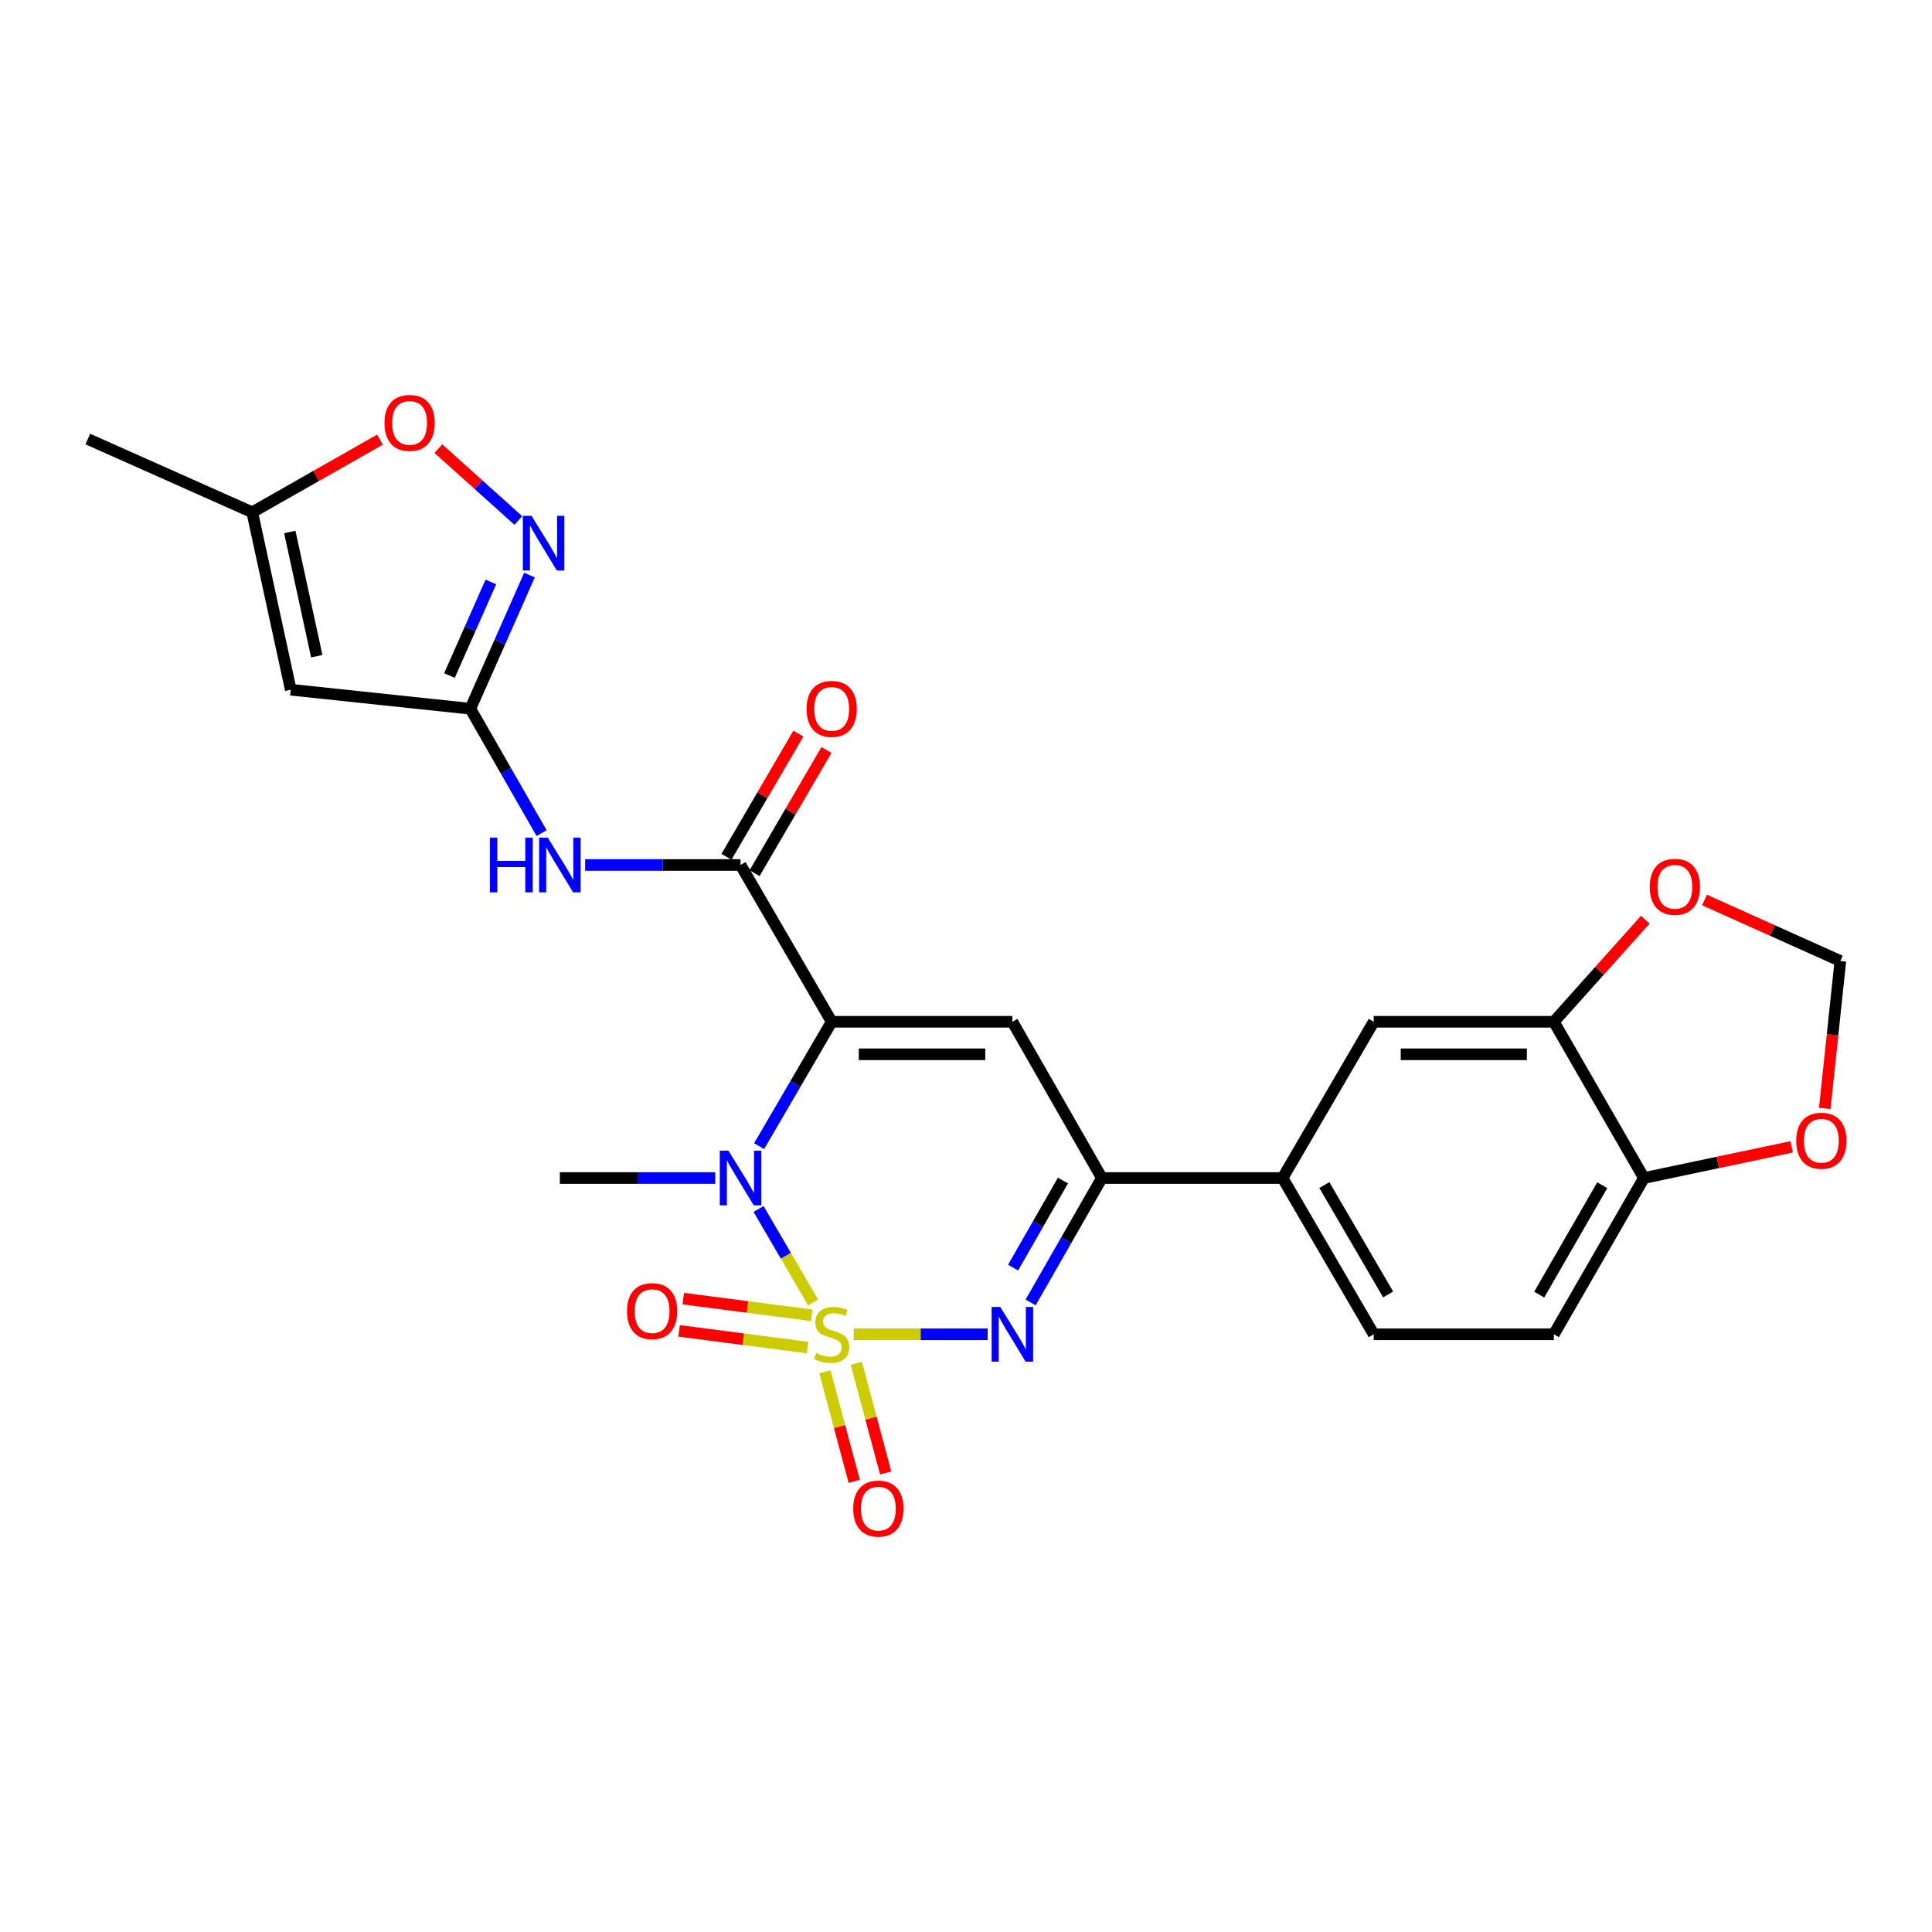 <?xml version='1.0' encoding='iso-8859-1'?>
<svg version='1.1' baseProfile='full'
              xmlns='http://www.w3.org/2000/svg'
                      xmlns:rdkit='http://www.rdkit.org/xml'
                      xmlns:xlink='http://www.w3.org/1999/xlink'
                  xml:space='preserve'
width='1000px' height='1000px' viewBox='0 0 1000 1000'>
<!-- END OF HEADER -->
<rect style='opacity:1.0;fill:#FFFFFF;stroke:none' width='1000' height='1000' x='0' y='0'> </rect>
<path class='bond-1' d='M 420.878,674.169 L 406.761,649.969' style='fill:none;fill-rule:evenodd;stroke:#CCCC00;stroke-width:6px;stroke-linecap:butt;stroke-linejoin:miter;stroke-opacity:1' />
<path class='bond-1' d='M 406.761,649.969 L 392.643,625.769' style='fill:none;fill-rule:evenodd;stroke:#0000FF;stroke-width:6px;stroke-linecap:butt;stroke-linejoin:miter;stroke-opacity:1' />
<path class='bond-2' d='M 441.899,690.63 L 476.554,690.63' style='fill:none;fill-rule:evenodd;stroke:#CCCC00;stroke-width:6px;stroke-linecap:butt;stroke-linejoin:miter;stroke-opacity:1' />
<path class='bond-2' d='M 476.554,690.63 L 511.209,690.63' style='fill:none;fill-rule:evenodd;stroke:#0000FF;stroke-width:6px;stroke-linecap:butt;stroke-linejoin:miter;stroke-opacity:1' />
<path class='bond-11' d='M 420.142,680.798 L 386.906,676.481' style='fill:none;fill-rule:evenodd;stroke:#CCCC00;stroke-width:6px;stroke-linecap:butt;stroke-linejoin:miter;stroke-opacity:1' />
<path class='bond-11' d='M 386.906,676.481 L 353.67,672.163' style='fill:none;fill-rule:evenodd;stroke:#FF0000;stroke-width:6px;stroke-linecap:butt;stroke-linejoin:miter;stroke-opacity:1' />
<path class='bond-11' d='M 417.973,697.493 L 384.738,693.176' style='fill:none;fill-rule:evenodd;stroke:#CCCC00;stroke-width:6px;stroke-linecap:butt;stroke-linejoin:miter;stroke-opacity:1' />
<path class='bond-11' d='M 384.738,693.176 L 351.502,688.858' style='fill:none;fill-rule:evenodd;stroke:#FF0000;stroke-width:6px;stroke-linecap:butt;stroke-linejoin:miter;stroke-opacity:1' />
<path class='bond-12' d='M 426.962,710.021 L 434.56,738.383' style='fill:none;fill-rule:evenodd;stroke:#CCCC00;stroke-width:6px;stroke-linecap:butt;stroke-linejoin:miter;stroke-opacity:1' />
<path class='bond-12' d='M 434.56,738.383 L 442.158,766.745' style='fill:none;fill-rule:evenodd;stroke:#FF0000;stroke-width:6px;stroke-linecap:butt;stroke-linejoin:miter;stroke-opacity:1' />
<path class='bond-12' d='M 443.224,705.665 L 450.822,734.026' style='fill:none;fill-rule:evenodd;stroke:#CCCC00;stroke-width:6px;stroke-linecap:butt;stroke-linejoin:miter;stroke-opacity:1' />
<path class='bond-12' d='M 450.822,734.026 L 458.42,762.388' style='fill:none;fill-rule:evenodd;stroke:#FF0000;stroke-width:6px;stroke-linecap:butt;stroke-linejoin:miter;stroke-opacity:1' />
<path class='bond-0' d='M 430.481,528.869 L 411.702,561.057' style='fill:none;fill-rule:evenodd;stroke:#000000;stroke-width:6px;stroke-linecap:butt;stroke-linejoin:miter;stroke-opacity:1' />
<path class='bond-0' d='M 411.702,561.057 L 392.922,593.244' style='fill:none;fill-rule:evenodd;stroke:#0000FF;stroke-width:6px;stroke-linecap:butt;stroke-linejoin:miter;stroke-opacity:1' />
<path class='bond-4' d='M 430.481,528.869 L 383.295,447.713' style='fill:none;fill-rule:evenodd;stroke:#000000;stroke-width:6px;stroke-linecap:butt;stroke-linejoin:miter;stroke-opacity:1' />
<path class='bond-26' d='M 430.481,528.869 L 524.002,528.869' style='fill:none;fill-rule:evenodd;stroke:#000000;stroke-width:6px;stroke-linecap:butt;stroke-linejoin:miter;stroke-opacity:1' />
<path class='bond-26' d='M 444.509,545.705 L 509.974,545.705' style='fill:none;fill-rule:evenodd;stroke:#000000;stroke-width:6px;stroke-linecap:butt;stroke-linejoin:miter;stroke-opacity:1' />
<path class='bond-24' d='M 370.217,609.745 L 330,609.745' style='fill:none;fill-rule:evenodd;stroke:#0000FF;stroke-width:6px;stroke-linecap:butt;stroke-linejoin:miter;stroke-opacity:1' />
<path class='bond-24' d='M 330,609.745 L 289.784,609.745' style='fill:none;fill-rule:evenodd;stroke:#000000;stroke-width:6px;stroke-linecap:butt;stroke-linejoin:miter;stroke-opacity:1' />
<path class='bond-5' d='M 533.447,674.139 L 551.887,641.942' style='fill:none;fill-rule:evenodd;stroke:#0000FF;stroke-width:6px;stroke-linecap:butt;stroke-linejoin:miter;stroke-opacity:1' />
<path class='bond-5' d='M 551.887,641.942 L 570.328,609.745' style='fill:none;fill-rule:evenodd;stroke:#000000;stroke-width:6px;stroke-linecap:butt;stroke-linejoin:miter;stroke-opacity:1' />
<path class='bond-5' d='M 524.37,656.113 L 537.278,633.575' style='fill:none;fill-rule:evenodd;stroke:#0000FF;stroke-width:6px;stroke-linecap:butt;stroke-linejoin:miter;stroke-opacity:1' />
<path class='bond-5' d='M 537.278,633.575 L 550.186,611.037' style='fill:none;fill-rule:evenodd;stroke:#000000;stroke-width:6px;stroke-linecap:butt;stroke-linejoin:miter;stroke-opacity:1' />
<path class='bond-3' d='M 524.002,528.869 L 570.328,609.745' style='fill:none;fill-rule:evenodd;stroke:#000000;stroke-width:6px;stroke-linecap:butt;stroke-linejoin:miter;stroke-opacity:1' />
<path class='bond-8' d='M 383.295,447.713 L 343.078,447.713' style='fill:none;fill-rule:evenodd;stroke:#000000;stroke-width:6px;stroke-linecap:butt;stroke-linejoin:miter;stroke-opacity:1' />
<path class='bond-8' d='M 343.078,447.713 L 302.861,447.713' style='fill:none;fill-rule:evenodd;stroke:#0000FF;stroke-width:6px;stroke-linecap:butt;stroke-linejoin:miter;stroke-opacity:1' />
<path class='bond-20' d='M 390.566,451.955 L 409.17,420.068' style='fill:none;fill-rule:evenodd;stroke:#000000;stroke-width:6px;stroke-linecap:butt;stroke-linejoin:miter;stroke-opacity:1' />
<path class='bond-20' d='M 409.17,420.068 L 427.775,388.18' style='fill:none;fill-rule:evenodd;stroke:#FF0000;stroke-width:6px;stroke-linecap:butt;stroke-linejoin:miter;stroke-opacity:1' />
<path class='bond-20' d='M 376.024,443.471 L 394.629,411.584' style='fill:none;fill-rule:evenodd;stroke:#000000;stroke-width:6px;stroke-linecap:butt;stroke-linejoin:miter;stroke-opacity:1' />
<path class='bond-20' d='M 394.629,411.584 L 413.233,379.696' style='fill:none;fill-rule:evenodd;stroke:#FF0000;stroke-width:6px;stroke-linecap:butt;stroke-linejoin:miter;stroke-opacity:1' />
<path class='bond-13' d='M 570.328,609.745 L 663.867,609.745' style='fill:none;fill-rule:evenodd;stroke:#000000;stroke-width:6px;stroke-linecap:butt;stroke-linejoin:miter;stroke-opacity:1' />
<path class='bond-6' d='M 243.449,366.837 L 261.892,399.03' style='fill:none;fill-rule:evenodd;stroke:#000000;stroke-width:6px;stroke-linecap:butt;stroke-linejoin:miter;stroke-opacity:1' />
<path class='bond-6' d='M 261.892,399.03 L 280.336,431.223' style='fill:none;fill-rule:evenodd;stroke:#0000FF;stroke-width:6px;stroke-linecap:butt;stroke-linejoin:miter;stroke-opacity:1' />
<path class='bond-7' d='M 243.449,366.837 L 258.756,332.247' style='fill:none;fill-rule:evenodd;stroke:#000000;stroke-width:6px;stroke-linecap:butt;stroke-linejoin:miter;stroke-opacity:1' />
<path class='bond-7' d='M 258.756,332.247 L 274.063,297.657' style='fill:none;fill-rule:evenodd;stroke:#0000FF;stroke-width:6px;stroke-linecap:butt;stroke-linejoin:miter;stroke-opacity:1' />
<path class='bond-7' d='M 232.646,349.647 L 243.361,325.434' style='fill:none;fill-rule:evenodd;stroke:#000000;stroke-width:6px;stroke-linecap:butt;stroke-linejoin:miter;stroke-opacity:1' />
<path class='bond-7' d='M 243.361,325.434 L 254.076,301.221' style='fill:none;fill-rule:evenodd;stroke:#0000FF;stroke-width:6px;stroke-linecap:butt;stroke-linejoin:miter;stroke-opacity:1' />
<path class='bond-9' d='M 243.449,366.837 L 150.498,356.998' style='fill:none;fill-rule:evenodd;stroke:#000000;stroke-width:6px;stroke-linecap:butt;stroke-linejoin:miter;stroke-opacity:1' />
<path class='bond-10' d='M 268.295,269.407 L 247.6,250.808' style='fill:none;fill-rule:evenodd;stroke:#0000FF;stroke-width:6px;stroke-linecap:butt;stroke-linejoin:miter;stroke-opacity:1' />
<path class='bond-10' d='M 247.6,250.808 L 226.905,232.209' style='fill:none;fill-rule:evenodd;stroke:#FF0000;stroke-width:6px;stroke-linecap:butt;stroke-linejoin:miter;stroke-opacity:1' />
<path class='bond-14' d='M 150.498,356.998 L 130.558,265.161' style='fill:none;fill-rule:evenodd;stroke:#000000;stroke-width:6px;stroke-linecap:butt;stroke-linejoin:miter;stroke-opacity:1' />
<path class='bond-14' d='M 163.959,339.65 L 150.001,275.364' style='fill:none;fill-rule:evenodd;stroke:#000000;stroke-width:6px;stroke-linecap:butt;stroke-linejoin:miter;stroke-opacity:1' />
<path class='bond-29' d='M 196.67,227.553 L 163.614,246.357' style='fill:none;fill-rule:evenodd;stroke:#FF0000;stroke-width:6px;stroke-linecap:butt;stroke-linejoin:miter;stroke-opacity:1' />
<path class='bond-29' d='M 163.614,246.357 L 130.558,265.161' style='fill:none;fill-rule:evenodd;stroke:#000000;stroke-width:6px;stroke-linecap:butt;stroke-linejoin:miter;stroke-opacity:1' />
<path class='bond-16' d='M 663.867,609.745 L 711.034,528.869' style='fill:none;fill-rule:evenodd;stroke:#000000;stroke-width:6px;stroke-linecap:butt;stroke-linejoin:miter;stroke-opacity:1' />
<path class='bond-22' d='M 663.867,609.745 L 711.034,690.63' style='fill:none;fill-rule:evenodd;stroke:#000000;stroke-width:6px;stroke-linecap:butt;stroke-linejoin:miter;stroke-opacity:1' />
<path class='bond-22' d='M 685.486,613.397 L 718.503,670.016' style='fill:none;fill-rule:evenodd;stroke:#000000;stroke-width:6px;stroke-linecap:butt;stroke-linejoin:miter;stroke-opacity:1' />
<path class='bond-25' d='M 130.558,265.161 L 45.455,227.244' style='fill:none;fill-rule:evenodd;stroke:#000000;stroke-width:6px;stroke-linecap:butt;stroke-linejoin:miter;stroke-opacity:1' />
<path class='bond-15' d='M 804.284,528.869 L 711.034,528.869' style='fill:none;fill-rule:evenodd;stroke:#000000;stroke-width:6px;stroke-linecap:butt;stroke-linejoin:miter;stroke-opacity:1' />
<path class='bond-15' d='M 790.297,545.705 L 725.022,545.705' style='fill:none;fill-rule:evenodd;stroke:#000000;stroke-width:6px;stroke-linecap:butt;stroke-linejoin:miter;stroke-opacity:1' />
<path class='bond-18' d='M 804.284,528.869 L 827.935,502.456' style='fill:none;fill-rule:evenodd;stroke:#000000;stroke-width:6px;stroke-linecap:butt;stroke-linejoin:miter;stroke-opacity:1' />
<path class='bond-18' d='M 827.935,502.456 L 851.585,476.043' style='fill:none;fill-rule:evenodd;stroke:#FF0000;stroke-width:6px;stroke-linecap:butt;stroke-linejoin:miter;stroke-opacity:1' />
<path class='bond-27' d='M 804.284,528.869 L 850.9,609.745' style='fill:none;fill-rule:evenodd;stroke:#000000;stroke-width:6px;stroke-linecap:butt;stroke-linejoin:miter;stroke-opacity:1' />
<path class='bond-17' d='M 850.9,609.745 L 804.284,690.63' style='fill:none;fill-rule:evenodd;stroke:#000000;stroke-width:6px;stroke-linecap:butt;stroke-linejoin:miter;stroke-opacity:1' />
<path class='bond-17' d='M 829.321,613.471 L 796.69,670.091' style='fill:none;fill-rule:evenodd;stroke:#000000;stroke-width:6px;stroke-linecap:butt;stroke-linejoin:miter;stroke-opacity:1' />
<path class='bond-19' d='M 850.9,609.745 L 889.14,601.674' style='fill:none;fill-rule:evenodd;stroke:#000000;stroke-width:6px;stroke-linecap:butt;stroke-linejoin:miter;stroke-opacity:1' />
<path class='bond-19' d='M 889.14,601.674 L 927.381,593.604' style='fill:none;fill-rule:evenodd;stroke:#FF0000;stroke-width:6px;stroke-linecap:butt;stroke-linejoin:miter;stroke-opacity:1' />
<path class='bond-21' d='M 882.25,465.83 L 917.409,481.623' style='fill:none;fill-rule:evenodd;stroke:#FF0000;stroke-width:6px;stroke-linecap:butt;stroke-linejoin:miter;stroke-opacity:1' />
<path class='bond-21' d='M 917.409,481.623 L 952.567,497.415' style='fill:none;fill-rule:evenodd;stroke:#000000;stroke-width:6px;stroke-linecap:butt;stroke-linejoin:miter;stroke-opacity:1' />
<path class='bond-28' d='M 944.491,573.709 L 948.529,535.562' style='fill:none;fill-rule:evenodd;stroke:#FF0000;stroke-width:6px;stroke-linecap:butt;stroke-linejoin:miter;stroke-opacity:1' />
<path class='bond-28' d='M 948.529,535.562 L 952.567,497.415' style='fill:none;fill-rule:evenodd;stroke:#000000;stroke-width:6px;stroke-linecap:butt;stroke-linejoin:miter;stroke-opacity:1' />
<path class='bond-23' d='M 711.034,690.63 L 804.284,690.63' style='fill:none;fill-rule:evenodd;stroke:#000000;stroke-width:6px;stroke-linecap:butt;stroke-linejoin:miter;stroke-opacity:1' />
<path  class='atom-0' d='M 422.481 700.35
Q 422.801 700.47, 424.121 701.03
Q 425.441 701.59, 426.881 701.95
Q 428.361 702.27, 429.801 702.27
Q 432.481 702.27, 434.041 700.99
Q 435.601 699.67, 435.601 697.39
Q 435.601 695.83, 434.801 694.87
Q 434.041 693.91, 432.841 693.39
Q 431.641 692.87, 429.641 692.27
Q 427.121 691.51, 425.601 690.79
Q 424.121 690.07, 423.041 688.55
Q 422.001 687.03, 422.001 684.47
Q 422.001 680.91, 424.401 678.71
Q 426.841 676.51, 431.641 676.51
Q 434.921 676.51, 438.641 678.07
L 437.721 681.15
Q 434.321 679.75, 431.761 679.75
Q 429.001 679.75, 427.481 680.91
Q 425.961 682.03, 426.001 683.99
Q 426.001 685.51, 426.761 686.43
Q 427.561 687.35, 428.681 687.87
Q 429.841 688.39, 431.761 688.99
Q 434.321 689.79, 435.841 690.59
Q 437.361 691.39, 438.441 693.03
Q 439.561 694.63, 439.561 697.39
Q 439.561 701.31, 436.921 703.43
Q 434.321 705.51, 429.961 705.51
Q 427.441 705.51, 425.521 704.95
Q 423.641 704.43, 421.401 703.51
L 422.481 700.35
' fill='#CCCC00'/>
<path  class='atom-2' d='M 377.035 595.585
L 386.315 610.585
Q 387.235 612.065, 388.715 614.745
Q 390.195 617.425, 390.275 617.585
L 390.275 595.585
L 394.035 595.585
L 394.035 623.905
L 390.155 623.905
L 380.195 607.505
Q 379.035 605.585, 377.795 603.385
Q 376.595 601.185, 376.235 600.505
L 376.235 623.905
L 372.555 623.905
L 372.555 595.585
L 377.035 595.585
' fill='#0000FF'/>
<path  class='atom-3' d='M 517.742 676.47
L 527.022 691.47
Q 527.942 692.95, 529.422 695.63
Q 530.902 698.31, 530.982 698.47
L 530.982 676.47
L 534.742 676.47
L 534.742 704.79
L 530.862 704.79
L 520.902 688.39
Q 519.742 686.47, 518.502 684.27
Q 517.302 682.07, 516.942 681.39
L 516.942 704.79
L 513.262 704.79
L 513.262 676.47
L 517.742 676.47
' fill='#0000FF'/>
<path  class='atom-8' d='M 275.106 266.994
L 284.386 281.994
Q 285.306 283.474, 286.786 286.154
Q 288.266 288.834, 288.346 288.994
L 288.346 266.994
L 292.106 266.994
L 292.106 295.314
L 288.226 295.314
L 278.266 278.914
Q 277.106 276.994, 275.866 274.794
Q 274.666 272.594, 274.306 271.914
L 274.306 295.314
L 270.626 295.314
L 270.626 266.994
L 275.106 266.994
' fill='#0000FF'/>
<path  class='atom-9' d='M 253.564 433.553
L 257.404 433.553
L 257.404 445.593
L 271.884 445.593
L 271.884 433.553
L 275.724 433.553
L 275.724 461.873
L 271.884 461.873
L 271.884 448.793
L 257.404 448.793
L 257.404 461.873
L 253.564 461.873
L 253.564 433.553
' fill='#0000FF'/>
<path  class='atom-9' d='M 283.524 433.553
L 292.804 448.553
Q 293.724 450.033, 295.204 452.713
Q 296.684 455.393, 296.764 455.553
L 296.764 433.553
L 300.524 433.553
L 300.524 461.873
L 296.644 461.873
L 286.684 445.473
Q 285.524 443.553, 284.284 441.353
Q 283.084 439.153, 282.724 438.473
L 282.724 461.873
L 279.044 461.873
L 279.044 433.553
L 283.524 433.553
' fill='#0000FF'/>
<path  class='atom-11' d='M 199.013 218.906
Q 199.013 212.106, 202.373 208.306
Q 205.733 204.506, 212.013 204.506
Q 218.293 204.506, 221.653 208.306
Q 225.013 212.106, 225.013 218.906
Q 225.013 225.786, 221.613 229.706
Q 218.213 233.586, 212.013 233.586
Q 205.773 233.586, 202.373 229.706
Q 199.013 225.826, 199.013 218.906
M 212.013 230.386
Q 216.333 230.386, 218.653 227.506
Q 221.013 224.586, 221.013 218.906
Q 221.013 213.346, 218.653 210.546
Q 216.333 207.706, 212.013 207.706
Q 207.693 207.706, 205.333 210.506
Q 203.013 213.306, 203.013 218.906
Q 203.013 224.626, 205.333 227.506
Q 207.693 230.386, 212.013 230.386
' fill='#FF0000'/>
<path  class='atom-12' d='M 324.531 678.635
Q 324.531 671.835, 327.891 668.035
Q 331.251 664.235, 337.531 664.235
Q 343.811 664.235, 347.171 668.035
Q 350.531 671.835, 350.531 678.635
Q 350.531 685.515, 347.131 689.435
Q 343.731 693.315, 337.531 693.315
Q 331.291 693.315, 327.891 689.435
Q 324.531 685.555, 324.531 678.635
M 337.531 690.115
Q 341.851 690.115, 344.171 687.235
Q 346.531 684.315, 346.531 678.635
Q 346.531 673.075, 344.171 670.275
Q 341.851 667.435, 337.531 667.435
Q 333.211 667.435, 330.851 670.235
Q 328.531 673.035, 328.531 678.635
Q 328.531 684.355, 330.851 687.235
Q 333.211 690.115, 337.531 690.115
' fill='#FF0000'/>
<path  class='atom-13' d='M 441.631 780.854
Q 441.631 774.054, 444.991 770.254
Q 448.351 766.454, 454.631 766.454
Q 460.911 766.454, 464.271 770.254
Q 467.631 774.054, 467.631 780.854
Q 467.631 787.734, 464.231 791.654
Q 460.831 795.534, 454.631 795.534
Q 448.391 795.534, 444.991 791.654
Q 441.631 787.774, 441.631 780.854
M 454.631 792.334
Q 458.951 792.334, 461.271 789.454
Q 463.631 786.534, 463.631 780.854
Q 463.631 775.294, 461.271 772.494
Q 458.951 769.654, 454.631 769.654
Q 450.311 769.654, 447.951 772.454
Q 445.631 775.254, 445.631 780.854
Q 445.631 786.574, 447.951 789.454
Q 450.311 792.334, 454.631 792.334
' fill='#FF0000'/>
<path  class='atom-19' d='M 853.903 459.017
Q 853.903 452.217, 857.263 448.417
Q 860.623 444.617, 866.903 444.617
Q 873.183 444.617, 876.543 448.417
Q 879.903 452.217, 879.903 459.017
Q 879.903 465.897, 876.503 469.817
Q 873.103 473.697, 866.903 473.697
Q 860.663 473.697, 857.263 469.817
Q 853.903 465.937, 853.903 459.017
M 866.903 470.497
Q 871.223 470.497, 873.543 467.617
Q 875.903 464.697, 875.903 459.017
Q 875.903 453.457, 873.543 450.657
Q 871.223 447.817, 866.903 447.817
Q 862.583 447.817, 860.223 450.617
Q 857.903 453.417, 857.903 459.017
Q 857.903 464.737, 860.223 467.617
Q 862.583 470.497, 866.903 470.497
' fill='#FF0000'/>
<path  class='atom-20' d='M 929.728 590.445
Q 929.728 583.645, 933.088 579.845
Q 936.448 576.045, 942.728 576.045
Q 949.008 576.045, 952.368 579.845
Q 955.728 583.645, 955.728 590.445
Q 955.728 597.325, 952.328 601.245
Q 948.928 605.125, 942.728 605.125
Q 936.488 605.125, 933.088 601.245
Q 929.728 597.365, 929.728 590.445
M 942.728 601.925
Q 947.048 601.925, 949.368 599.045
Q 951.728 596.125, 951.728 590.445
Q 951.728 584.885, 949.368 582.085
Q 947.048 579.245, 942.728 579.245
Q 938.408 579.245, 936.048 582.045
Q 933.728 584.845, 933.728 590.445
Q 933.728 596.165, 936.048 599.045
Q 938.408 601.925, 942.728 601.925
' fill='#FF0000'/>
<path  class='atom-21' d='M 417.481 366.917
Q 417.481 360.117, 420.841 356.317
Q 424.201 352.517, 430.481 352.517
Q 436.761 352.517, 440.121 356.317
Q 443.481 360.117, 443.481 366.917
Q 443.481 373.797, 440.081 377.717
Q 436.681 381.597, 430.481 381.597
Q 424.241 381.597, 420.841 377.717
Q 417.481 373.837, 417.481 366.917
M 430.481 378.397
Q 434.801 378.397, 437.121 375.517
Q 439.481 372.597, 439.481 366.917
Q 439.481 361.357, 437.121 358.557
Q 434.801 355.717, 430.481 355.717
Q 426.161 355.717, 423.801 358.517
Q 421.481 361.317, 421.481 366.917
Q 421.481 372.637, 423.801 375.517
Q 426.161 378.397, 430.481 378.397
' fill='#FF0000'/>
</svg>
